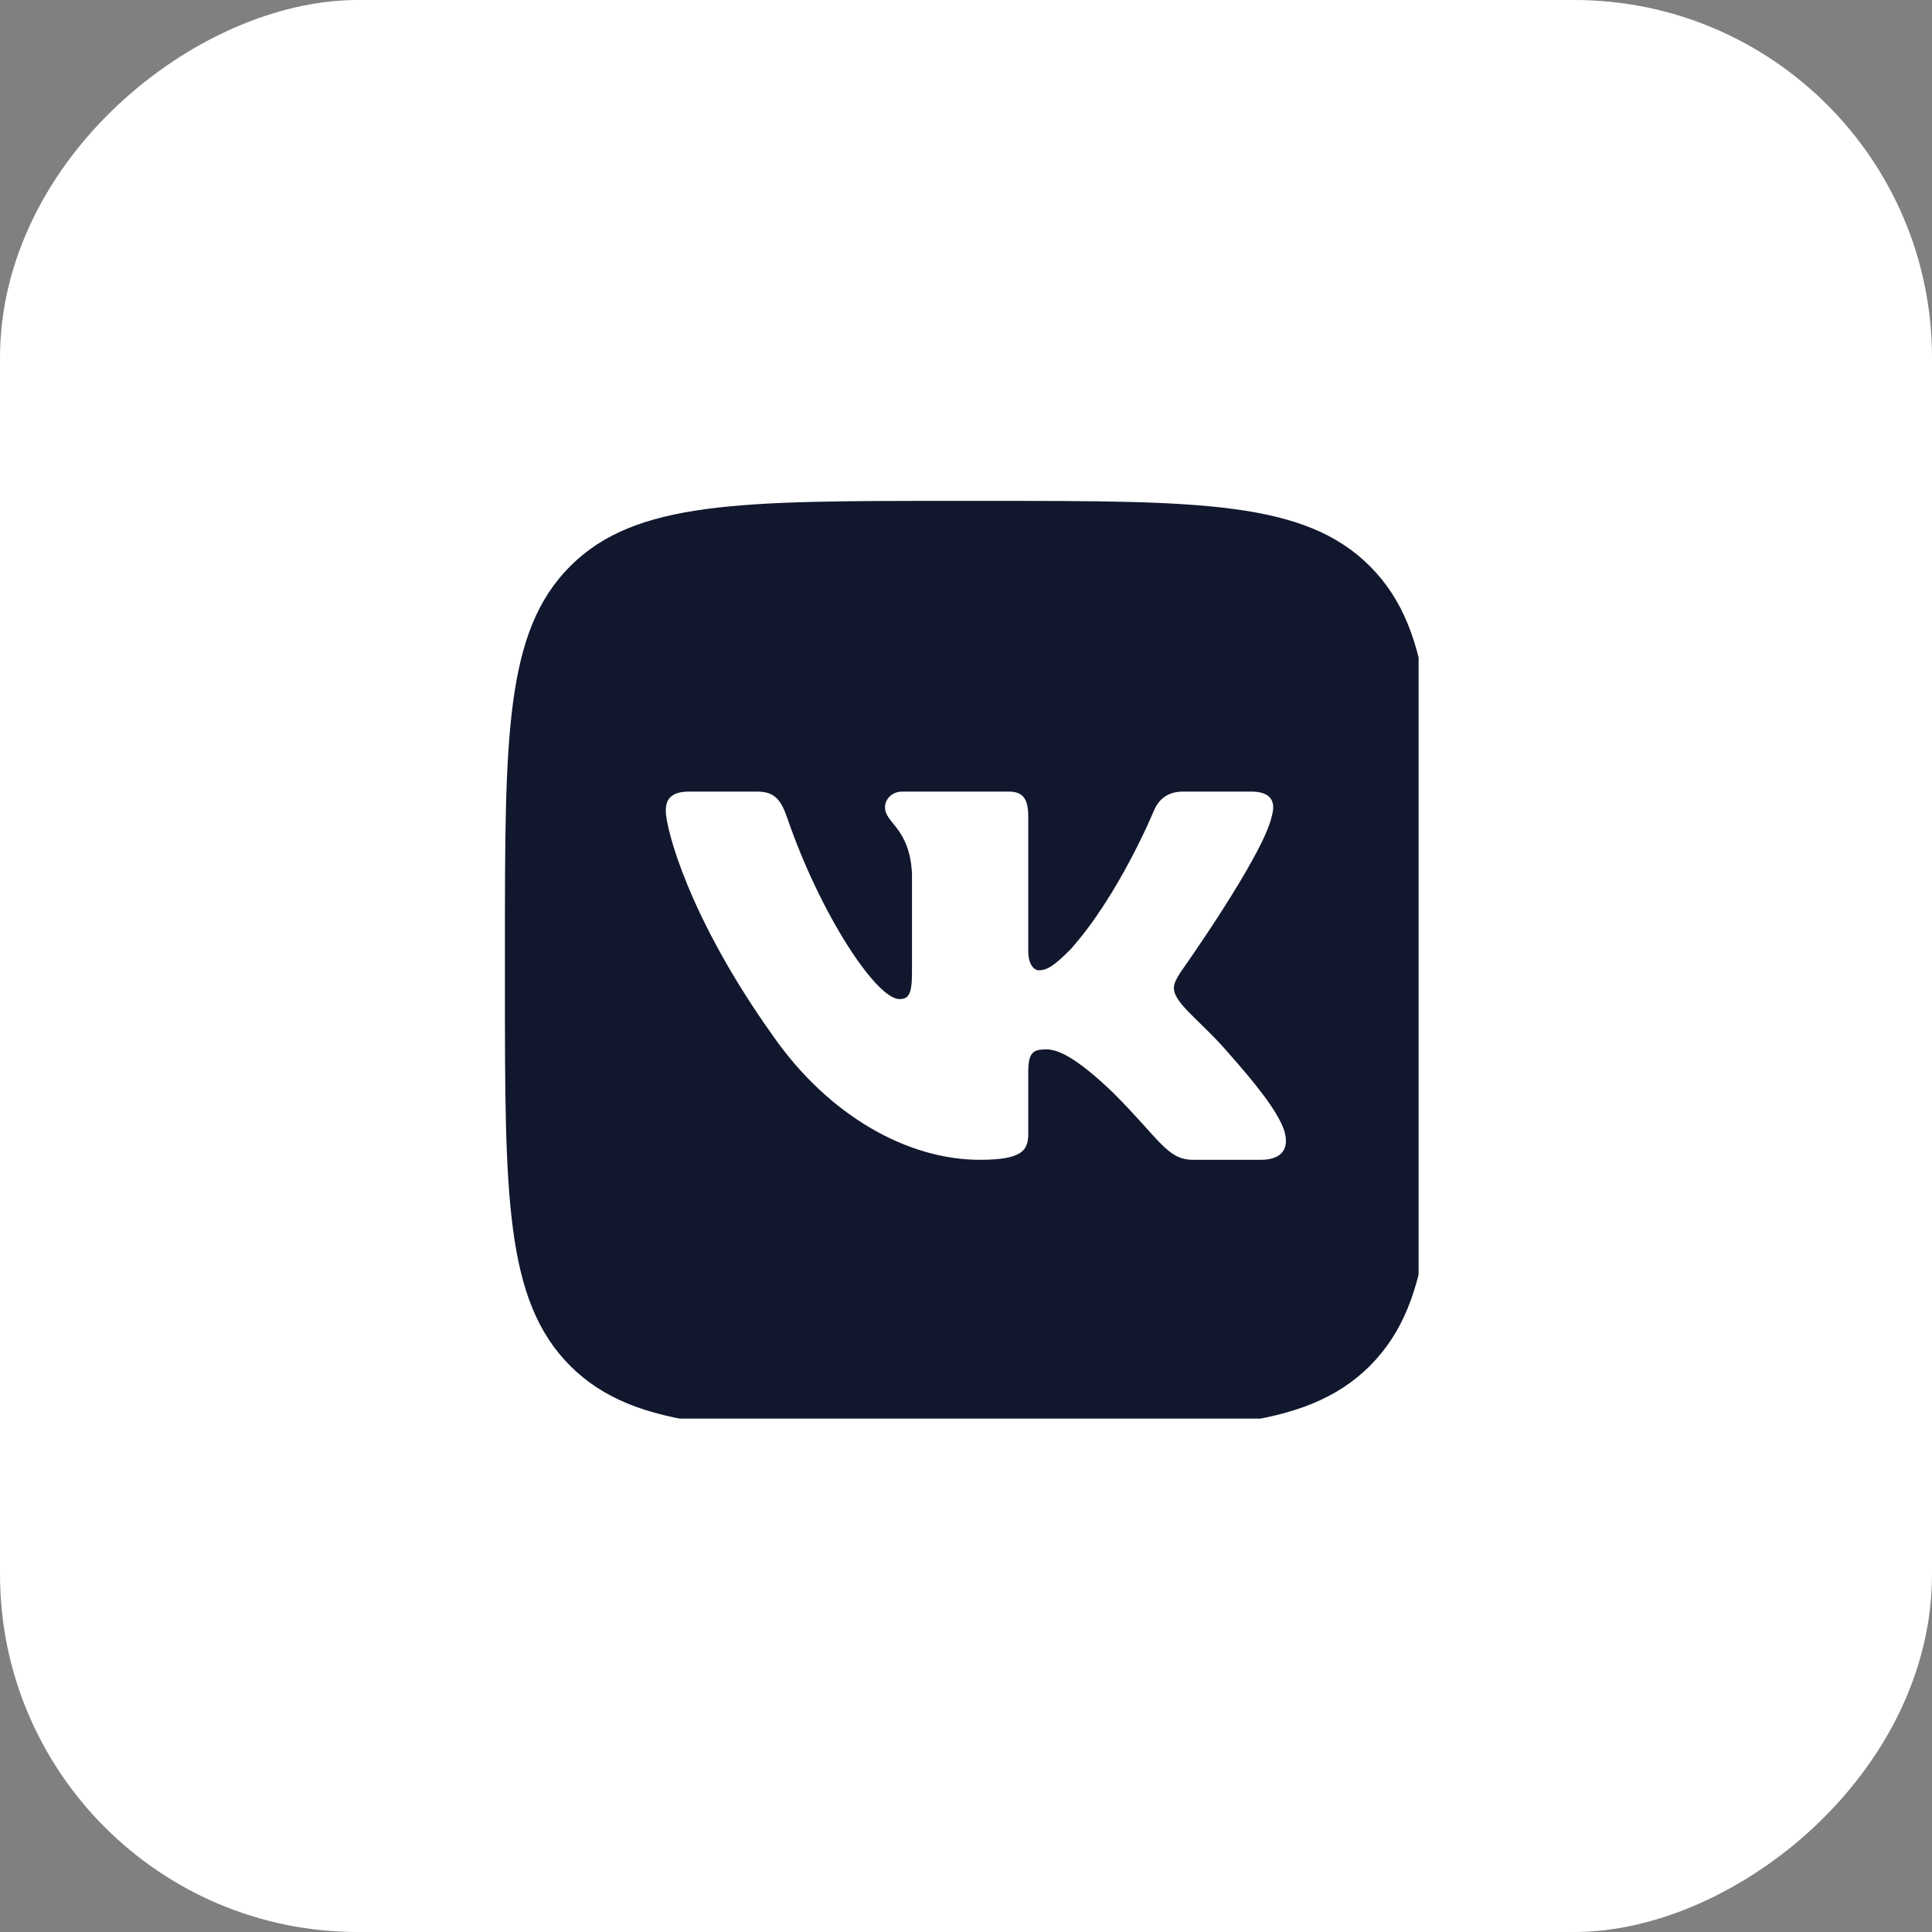 <?xml version="1.0" encoding="UTF-8"?> <svg xmlns="http://www.w3.org/2000/svg" width="54" height="54" viewBox="0 0 54 54" fill="none"><rect x="0" y="0" width="54" height="54" fill="#808080" stroke="none"/> <rect x="0.5" y="53.5" width="53" height="53" rx="9.5" transform="rotate(-90 0.5 53.5)" fill="white" stroke="white"></rect> <g clip-path="url(#clip0_148_2251)"> <g clip-path="url(#clip1_148_2251)"> <path d="M38.289 15.825C36.464 14 33.528 14 27.655 14H26.571C20.699 14 17.762 14 15.938 15.825C14.113 17.649 14.113 20.586 14.113 26.458V27.542C14.113 33.415 14.113 36.351 15.938 38.176C17.762 40 20.699 40 26.571 40H27.655C33.528 40 36.464 40 38.289 38.176C40.113 36.351 40.113 33.415 40.113 27.542V26.458C40.113 20.586 40.113 17.649 38.289 15.825ZM35.242 32.417H33.346C32.623 32.417 32.411 31.84 31.125 30.555C30 29.47 29.518 29.33 29.236 29.33C28.855 29.33 28.74 29.438 28.74 29.98V31.68C28.74 32.146 28.591 32.417 27.386 32.417C25.377 32.417 23.169 31.197 21.602 28.948C19.252 25.654 18.609 23.164 18.609 22.662C18.609 22.38 18.718 22.125 19.259 22.125H21.156C21.64 22.125 21.822 22.337 22.004 22.862C22.931 25.563 24.495 27.924 25.138 27.924C25.379 27.924 25.49 27.813 25.49 27.201V24.409C25.419 23.124 24.736 23.018 24.736 22.561C24.736 22.349 24.918 22.125 25.219 22.125H28.198C28.601 22.125 28.74 22.34 28.74 22.822V26.578C28.74 26.979 28.915 27.12 29.035 27.12C29.277 27.12 29.478 26.979 29.919 26.538C31.285 25.011 32.25 22.662 32.25 22.662C32.371 22.38 32.593 22.125 33.075 22.125H34.971C35.544 22.125 35.665 22.42 35.544 22.822C35.303 23.927 32.993 27.18 32.993 27.18C32.792 27.502 32.712 27.662 32.993 28.024C33.194 28.305 33.857 28.867 34.299 29.39C35.113 30.306 35.727 31.079 35.898 31.612C36.055 32.146 35.784 32.417 35.242 32.417Z" fill="#11172D"></path> </g> </g> <defs> <clipPath id="clip0_148_2251"> <rect width="25.65" height="25.65" fill="white" transform="translate(14 14)"></rect> </clipPath> <clipPath id="clip1_148_2251"> <rect width="26" height="26" fill="white" transform="translate(14.109 14)"></rect> </clipPath> </defs> </svg> 